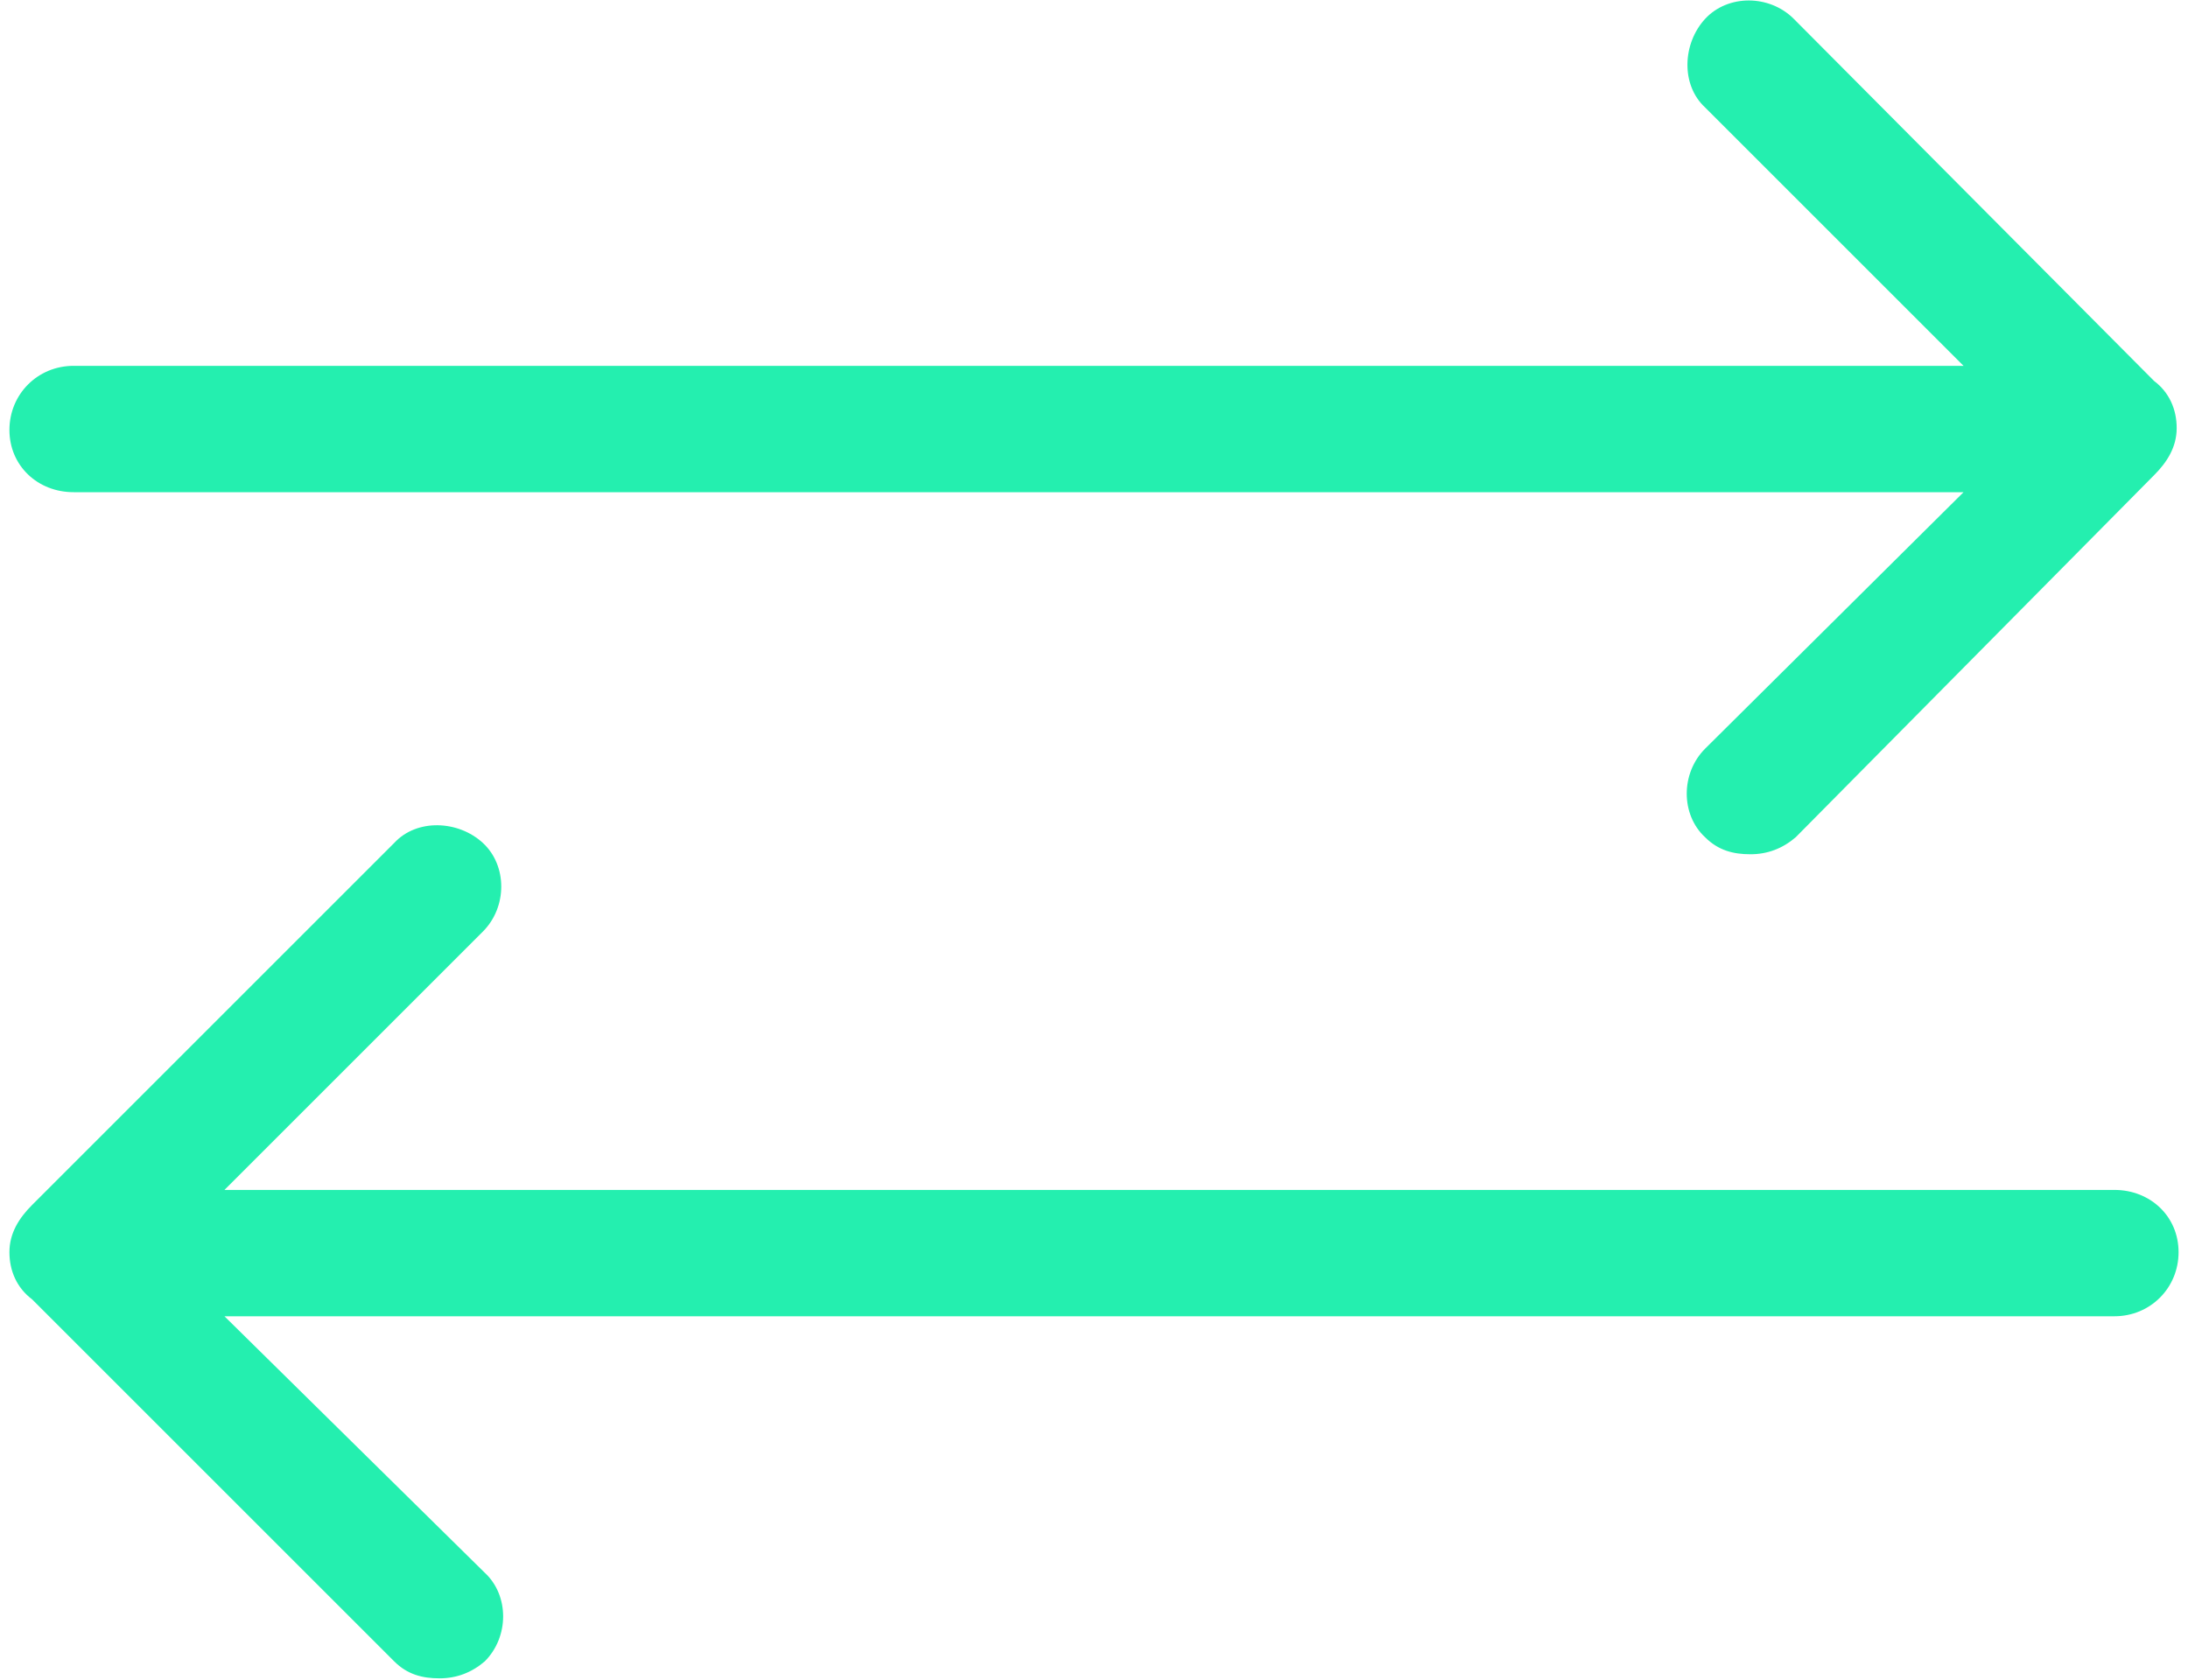 <?xml version="1.0" encoding="utf-8"?>
<!-- Generator: Adobe Illustrator 21.1.0, SVG Export Plug-In . SVG Version: 6.00 Build 0)  -->
<svg version="1.1" id="Layer_1"
	xmlns="http://www.w3.org/2000/svg"
	xmlns:xlink="http://www.w3.org/1999/xlink" x="0px" y="0px" viewBox="0 0 116 89.1" style="enable-background:new 0 0 116 89.1;" xml:space="preserve">
	<style type="text/css">
	.st0{fill:#24EFAF;}
	</style>
	<g>
		<path class="st0" d="M3.9,26.1h100.2L90.4,39.7c-1.3,1.3-1.3,3.5,0,4.7c0.7,0.7,1.5,0.9,2.4,0.9s1.7-0.3,2.4-0.9l19-19.2
		c0.7-0.7,1.2-1.5,1.2-2.5s-0.4-1.9-1.2-2.5L95.1,1c-1.3-1.3-3.5-1.3-4.7,0c-1.2,1.3-1.3,3.5,0,4.7l13.7,13.7H3.9
		c-1.9,0-3.4,1.5-3.4,3.4S2,26.1,3.9,26.1z"/>
		<path class="st0" d="M112.1,63.1H11.9l13.7-13.7c1.3-1.3,1.3-3.5,0-4.7s-3.5-1.3-4.7,0L1.7,63.9c-0.7,0.7-1.2,1.5-1.2,2.5
		s0.4,1.9,1.2,2.5l19.2,19.2c0.7,0.7,1.5,0.9,2.4,0.9s1.7-0.3,2.4-0.9c1.3-1.3,1.3-3.5,0-4.7L11.9,69.8h100.2c1.9,0,3.4-1.5,3.4-3.4
		S114,63.1,112.1,63.1z"/>
	</g>
</svg>
